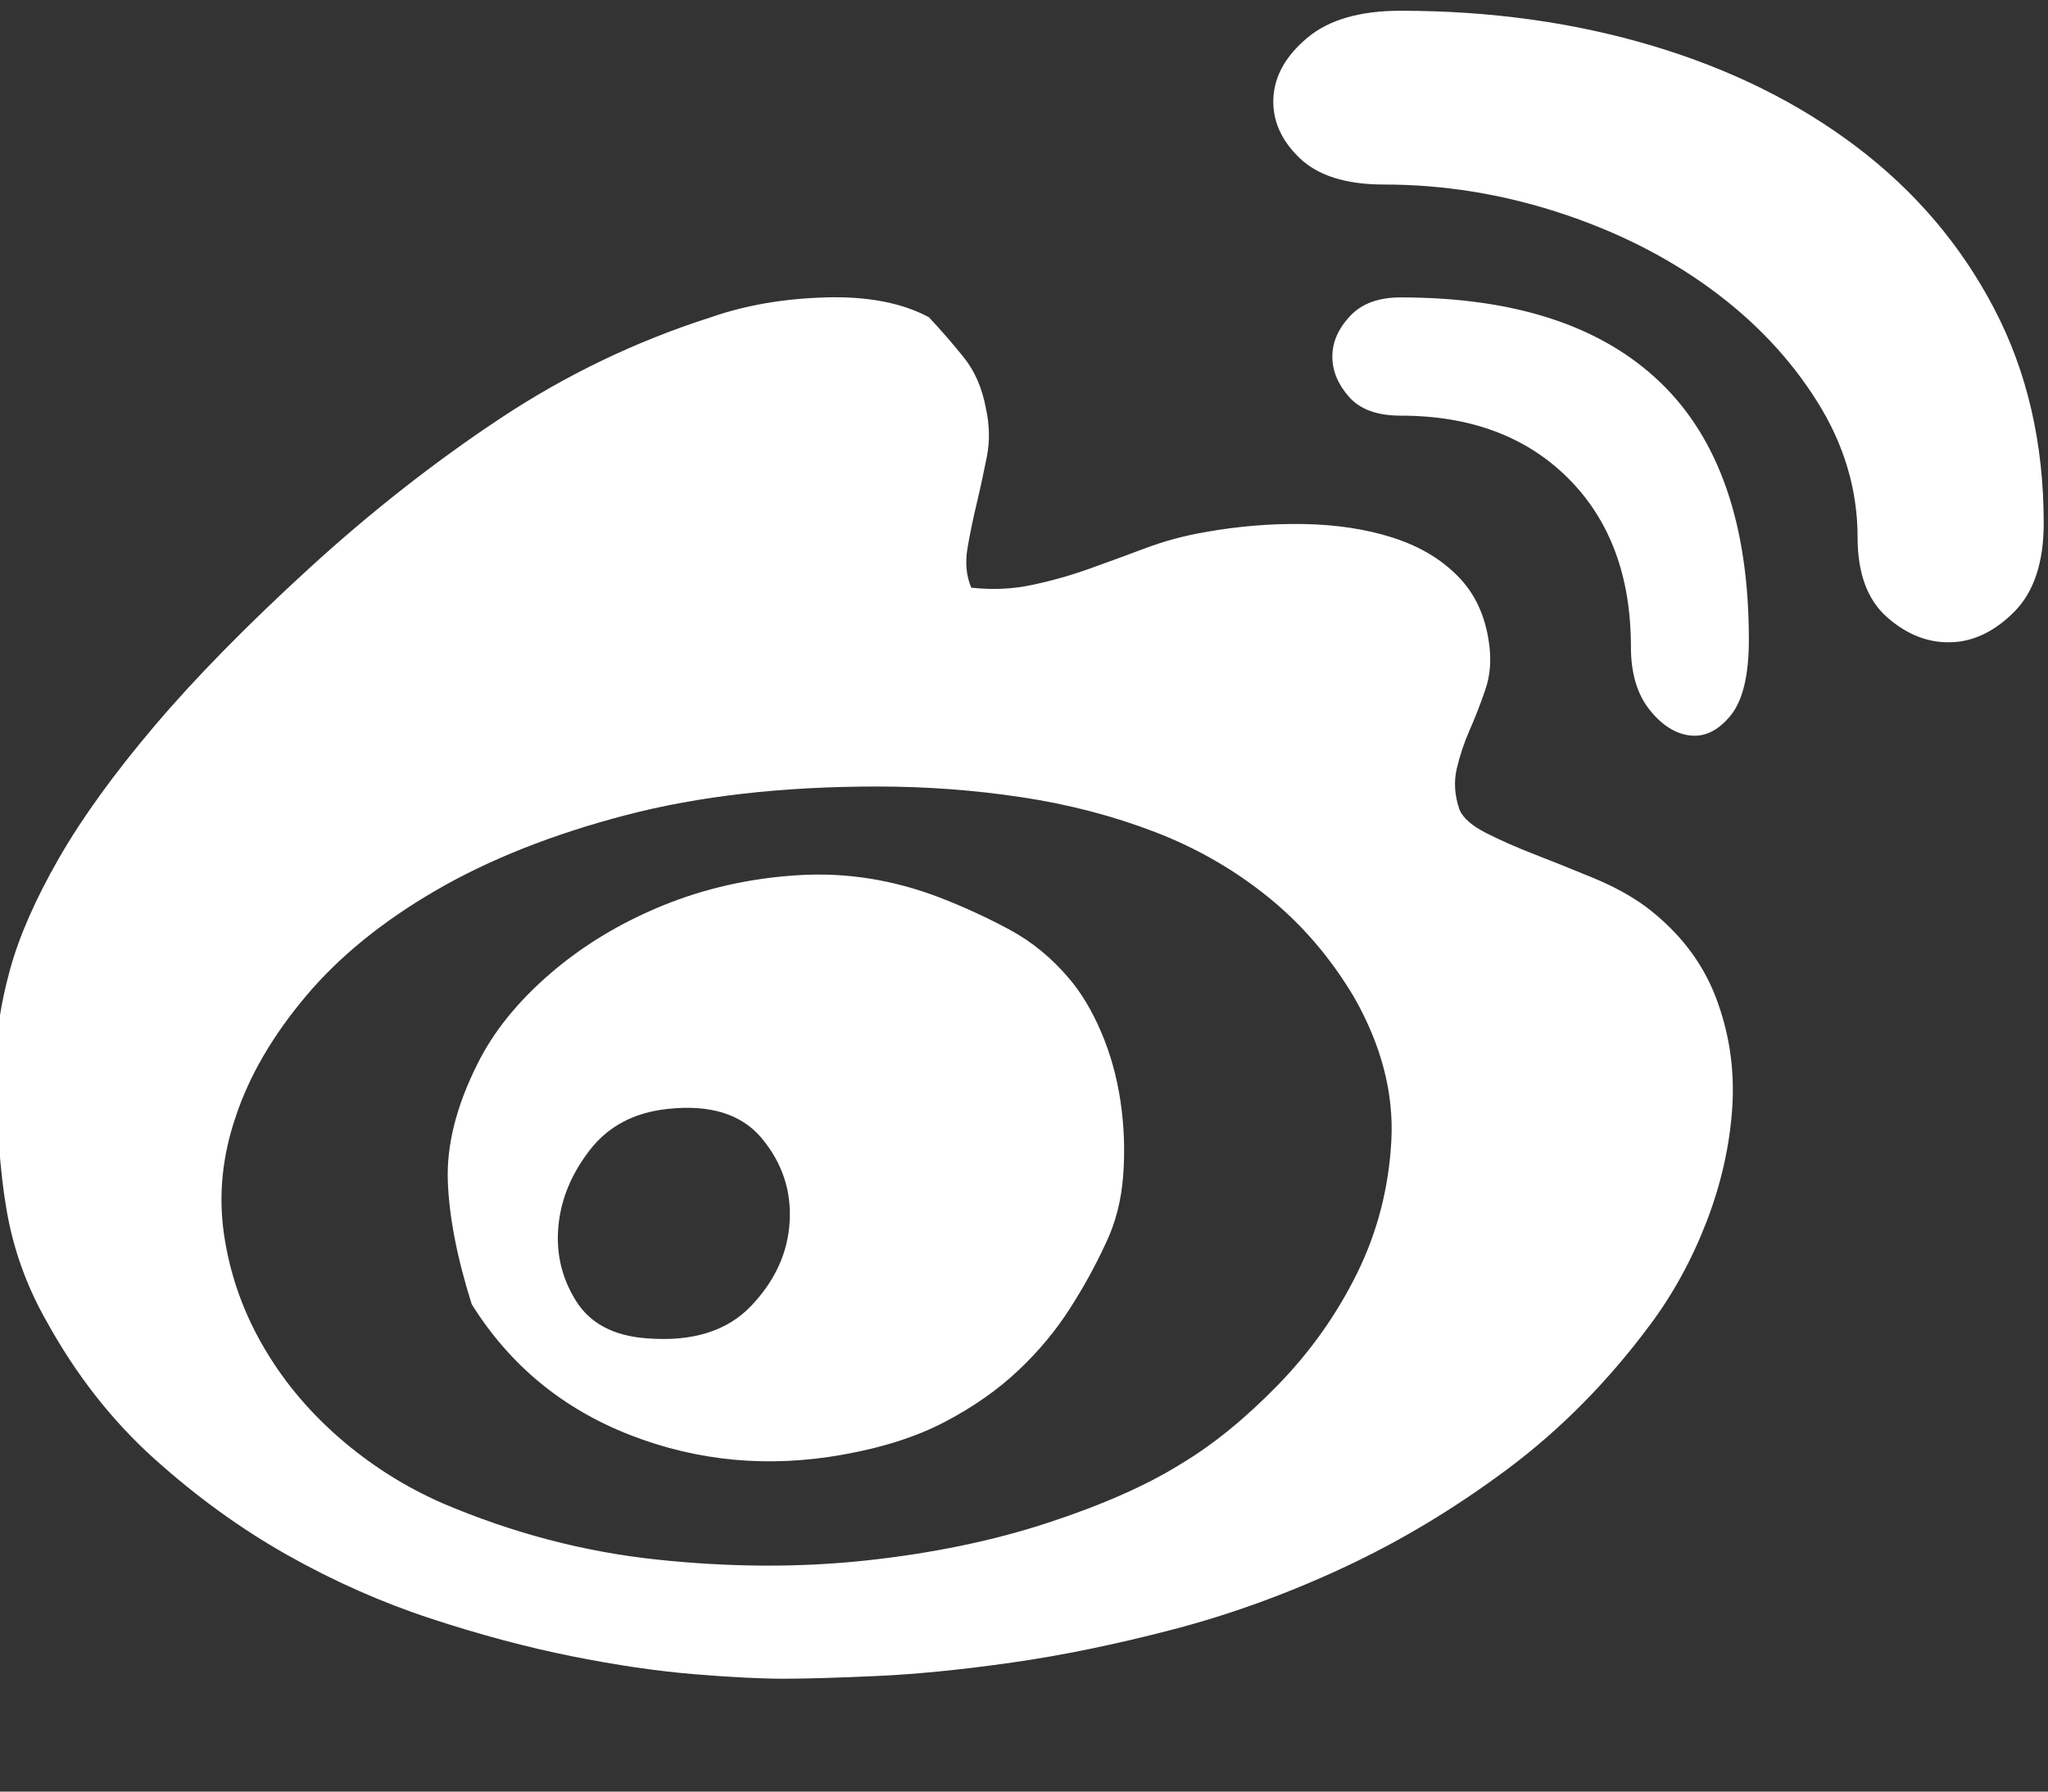 <svg width="32" height="28" viewBox="0 0 32 28" fill="none" xmlns="http://www.w3.org/2000/svg">
<rect x="0" y="0" width="32" height="28" fill="#333333" stroke="none"/>
<g clip-path="url(#clip0_4067_11160)">
<path d="M25.713 14.168C26.232 14.56 26.596 15.031 26.808 15.582C27.019 16.133 27.105 16.707 27.067 17.304C27.028 17.901 26.894 18.499 26.664 19.096C26.433 19.693 26.136 20.235 25.771 20.72C25.118 21.597 24.379 22.344 23.554 22.96C22.728 23.576 21.874 24.089 20.991 24.5C20.108 24.911 19.22 25.233 18.328 25.466C17.435 25.699 16.595 25.872 15.808 25.984C15.021 26.096 14.316 26.166 13.692 26.194C13.068 26.222 12.583 26.236 12.238 26.236C11.892 26.236 11.431 26.213 10.855 26.166C10.28 26.119 9.641 26.026 8.941 25.886C8.24 25.746 7.506 25.55 6.738 25.298C5.97 25.046 5.221 24.715 4.492 24.304C3.762 23.893 3.067 23.389 2.404 22.792C1.742 22.195 1.181 21.476 0.72 20.636C0.413 20.095 0.206 19.516 0.101 18.9C-0.005 18.284 -0.058 17.5 -0.058 16.548C-0.058 16.137 0.014 15.671 0.158 15.148C0.302 14.625 0.557 14.047 0.921 13.412C1.286 12.777 1.785 12.087 2.419 11.34C3.052 10.593 3.858 9.772 4.837 8.876C5.797 7.999 6.791 7.219 7.818 6.538C8.845 5.857 9.944 5.329 11.115 4.956C11.652 4.769 12.247 4.667 12.9 4.648C13.553 4.629 14.09 4.732 14.512 4.956C14.704 5.161 14.887 5.371 15.059 5.586C15.232 5.801 15.347 6.067 15.405 6.384C15.463 6.645 15.467 6.897 15.419 7.14C15.371 7.383 15.319 7.625 15.261 7.868C15.203 8.111 15.155 8.344 15.117 8.568C15.079 8.792 15.098 8.997 15.175 9.184C15.501 9.221 15.818 9.207 16.125 9.142C16.432 9.077 16.73 8.993 17.017 8.89C17.305 8.787 17.598 8.68 17.896 8.568C18.193 8.456 18.505 8.372 18.831 8.316C19.35 8.223 19.863 8.181 20.372 8.19C20.881 8.199 21.341 8.269 21.754 8.4C22.167 8.531 22.508 8.731 22.776 9.002C23.045 9.273 23.208 9.623 23.266 10.052C23.304 10.313 23.285 10.556 23.208 10.78C23.131 11.004 23.05 11.214 22.963 11.41C22.877 11.606 22.81 11.807 22.762 12.012C22.714 12.217 22.728 12.432 22.805 12.656C22.863 12.787 23.002 12.908 23.223 13.02C23.443 13.132 23.698 13.244 23.986 13.356C24.274 13.468 24.576 13.589 24.893 13.72C25.209 13.851 25.483 14 25.713 14.168ZM18.457 22.876C18.956 22.577 19.46 22.167 19.969 21.644C20.478 21.121 20.89 20.538 21.207 19.894C21.524 19.25 21.701 18.559 21.74 17.822C21.778 17.085 21.586 16.343 21.164 15.596C20.799 14.98 20.353 14.457 19.825 14.028C19.297 13.599 18.707 13.258 18.054 13.006C17.401 12.754 16.706 12.572 15.966 12.46C15.227 12.348 14.474 12.292 13.706 12.292C12.228 12.292 10.918 12.441 9.776 12.74C8.633 13.039 7.645 13.431 6.81 13.916C5.975 14.401 5.298 14.952 4.78 15.568C4.262 16.184 3.897 16.809 3.686 17.444C3.474 18.06 3.412 18.671 3.498 19.278C3.585 19.885 3.782 20.459 4.089 21C4.396 21.541 4.794 22.027 5.284 22.456C5.773 22.885 6.316 23.231 6.911 23.492C8.005 23.959 9.123 24.253 10.265 24.374C11.407 24.495 12.497 24.5 13.533 24.388C14.57 24.276 15.515 24.08 16.37 23.8C17.224 23.52 17.92 23.212 18.457 22.876ZM14.685 14.028C15.069 14.177 15.434 14.345 15.779 14.532C16.125 14.719 16.432 14.971 16.701 15.288C16.893 15.512 17.061 15.792 17.205 16.128C17.349 16.464 17.449 16.823 17.507 17.206C17.564 17.589 17.579 17.976 17.55 18.368C17.521 18.76 17.43 19.115 17.277 19.432C17.123 19.768 16.936 20.109 16.715 20.454C16.494 20.799 16.226 21.121 15.909 21.42C15.592 21.719 15.213 21.985 14.771 22.218C14.33 22.451 13.793 22.624 13.159 22.736C12.007 22.941 10.903 22.839 9.848 22.428C8.792 22.017 7.966 21.336 7.371 20.384C7.141 19.656 7.016 19.012 6.997 18.452C6.978 17.892 7.131 17.285 7.458 16.632C7.707 16.128 8.086 15.657 8.595 15.218C9.104 14.779 9.689 14.425 10.351 14.154C11.014 13.883 11.719 13.725 12.468 13.678C13.217 13.631 13.956 13.748 14.685 14.028ZM10.107 20.916C10.817 20.972 11.359 20.804 11.734 20.412C12.108 20.02 12.31 19.581 12.338 19.096C12.367 18.611 12.223 18.177 11.906 17.794C11.59 17.411 11.095 17.257 10.424 17.332C9.905 17.388 9.502 17.603 9.214 17.976C8.926 18.349 8.763 18.746 8.725 19.166C8.686 19.586 8.777 19.973 8.998 20.328C9.219 20.683 9.588 20.879 10.107 20.916ZM21.884 0.168C23.285 0.168 24.595 0.35 25.814 0.714C27.033 1.078 28.099 1.605 29.01 2.296C29.922 2.987 30.637 3.827 31.155 4.816C31.674 5.805 31.933 6.925 31.933 8.176C31.933 8.792 31.779 9.254 31.472 9.562C31.165 9.87 30.834 10.029 30.479 10.038C30.124 10.047 29.793 9.917 29.485 9.646C29.178 9.375 29.025 8.96 29.025 8.4C29.025 7.653 28.814 6.944 28.391 6.272C27.969 5.6 27.412 5.012 26.721 4.508C26.03 4.004 25.238 3.607 24.346 3.318C23.453 3.029 22.546 2.884 21.625 2.884C21.029 2.884 20.588 2.744 20.3 2.464C20.012 2.184 19.878 1.871 19.897 1.526C19.916 1.181 20.094 0.868 20.43 0.588C20.765 0.308 21.25 0.168 21.884 0.168ZM21.884 4.648C23.669 4.648 25.022 5.091 25.944 5.978C26.865 6.865 27.326 8.204 27.326 9.996C27.326 10.556 27.23 10.953 27.038 11.186C26.846 11.419 26.635 11.522 26.404 11.494C26.174 11.466 25.963 11.331 25.771 11.088C25.579 10.845 25.483 10.519 25.483 10.108C25.483 9.007 25.157 8.129 24.504 7.476C23.851 6.823 22.978 6.496 21.884 6.496C21.519 6.496 21.25 6.398 21.078 6.202C20.905 6.006 20.818 5.796 20.818 5.572C20.818 5.348 20.91 5.138 21.092 4.942C21.274 4.746 21.538 4.648 21.884 4.648Z" fill="white"/>
</g>
<defs>
<clipPath id="clip0_4067_11160">
<rect width="32" height="28" fill="white"/>
</clipPath>
</defs>
</svg>
